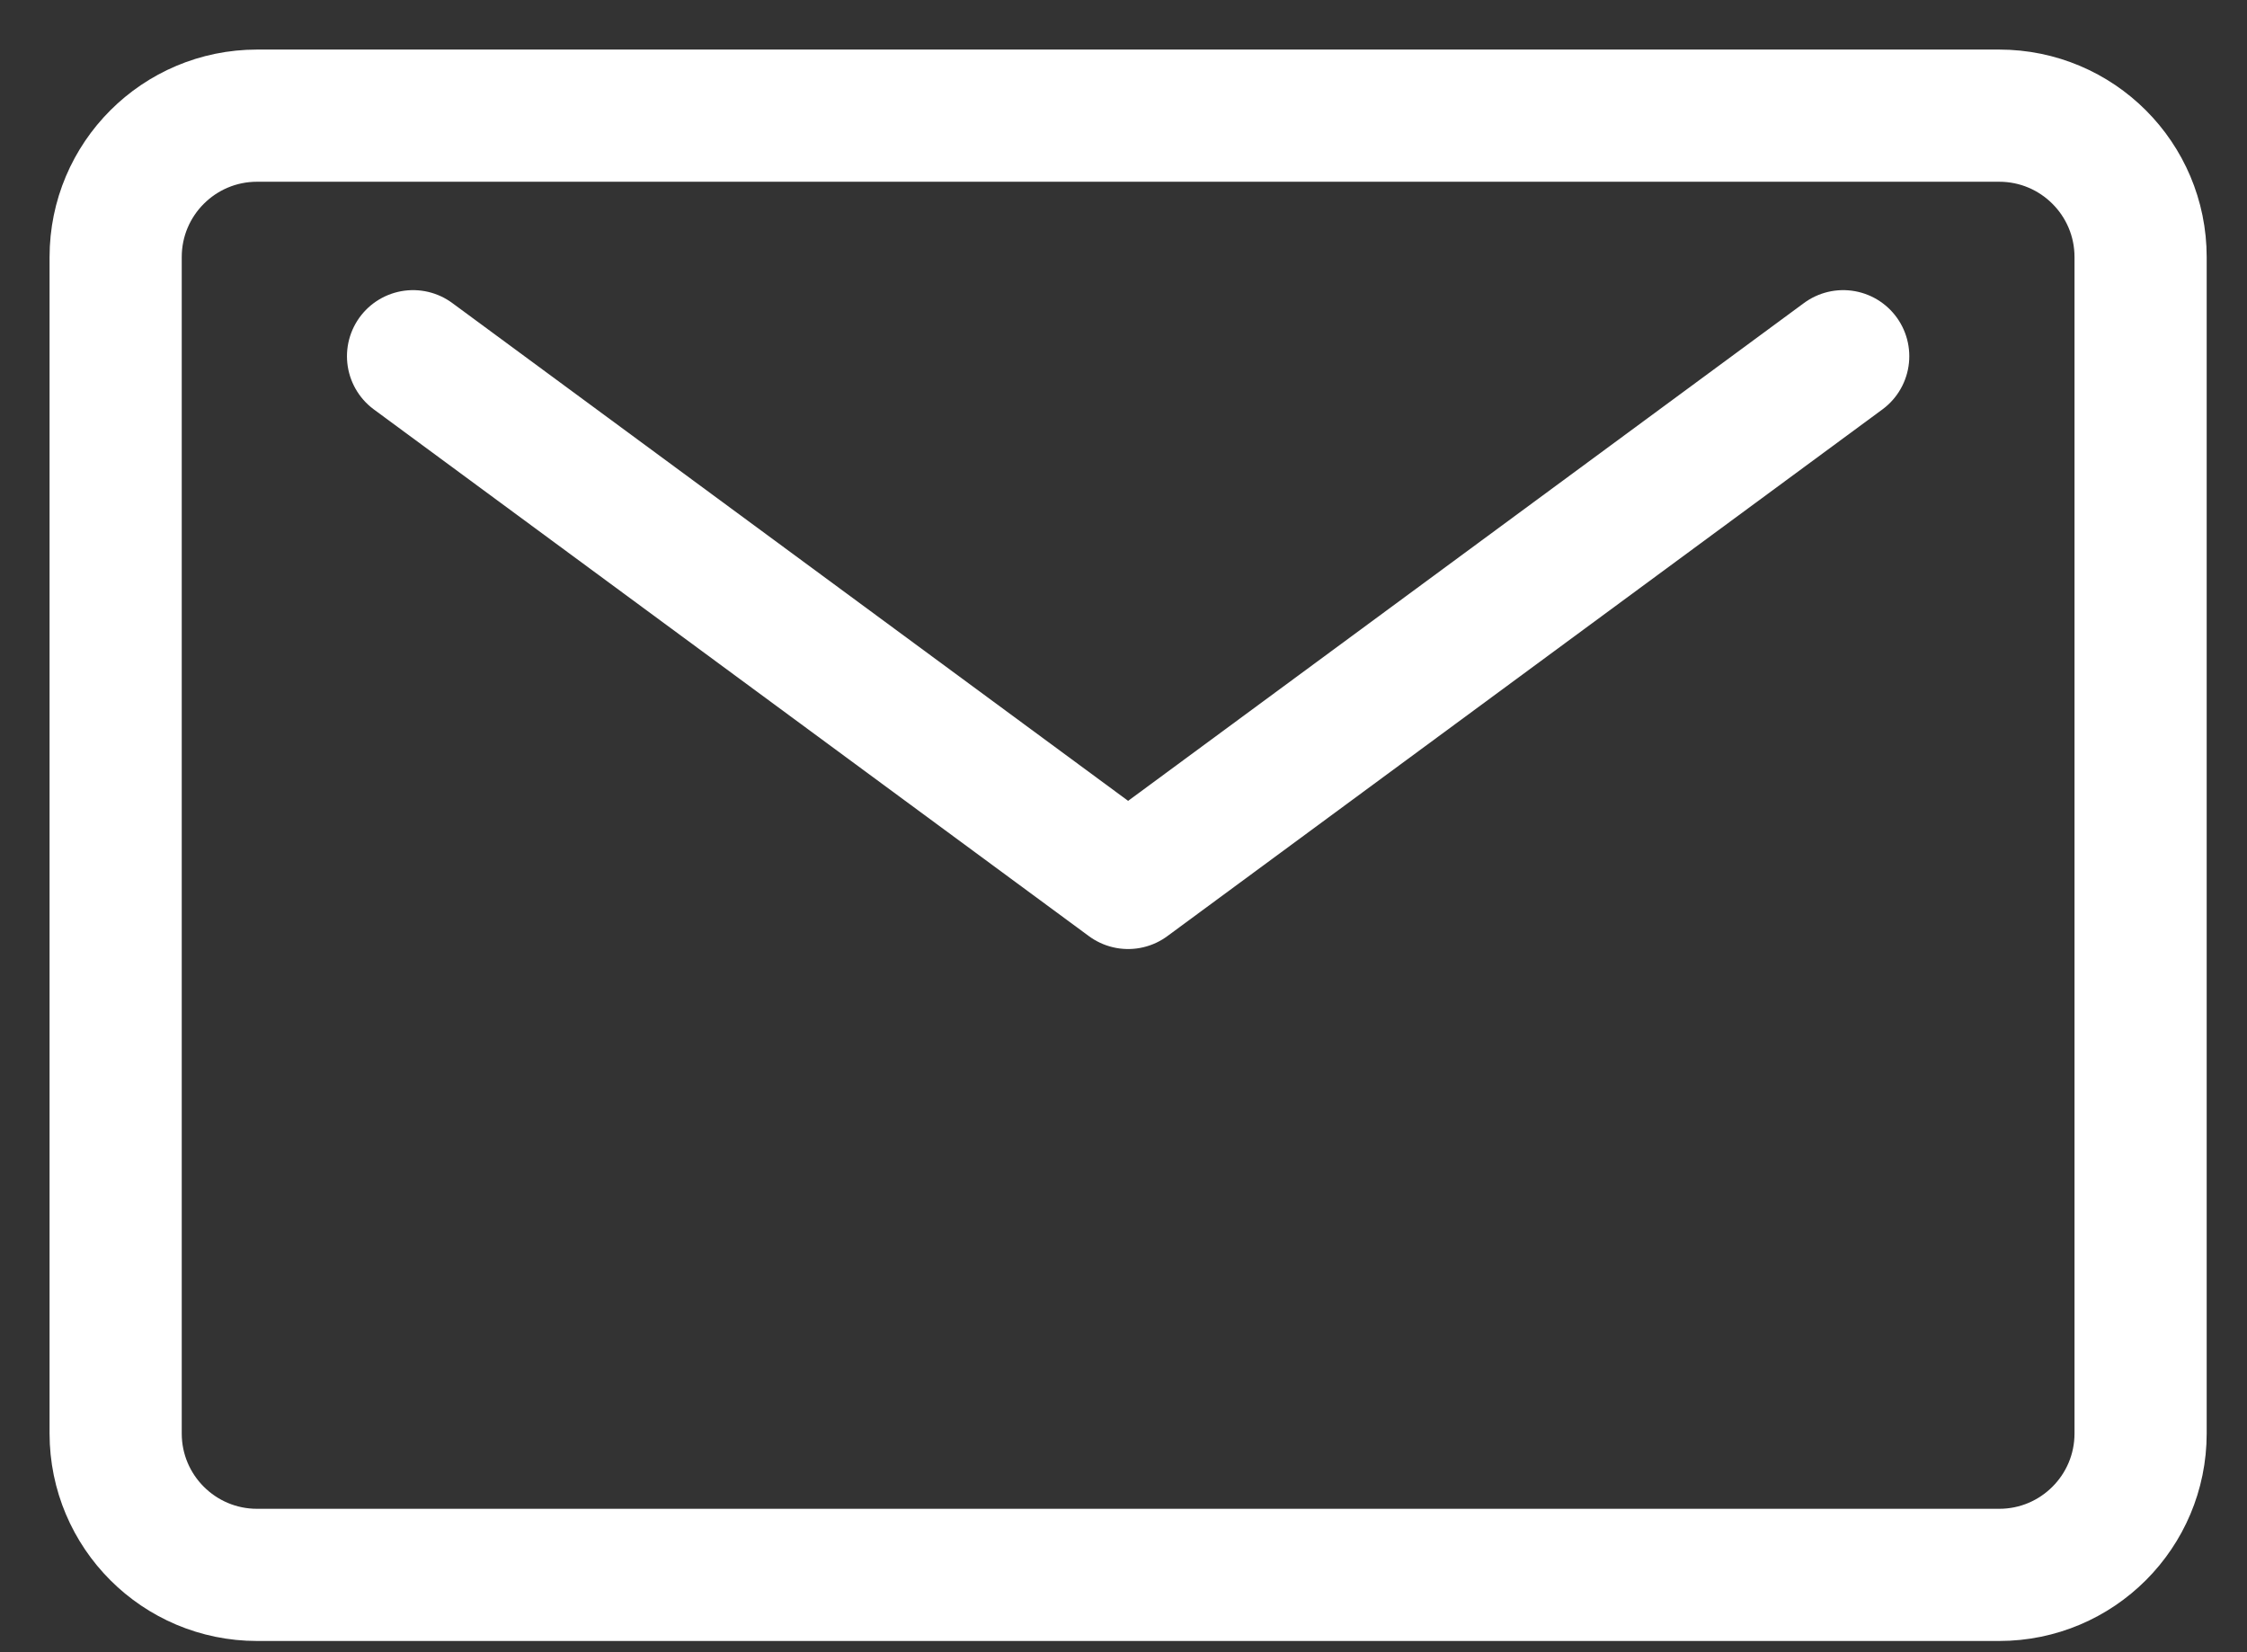 <svg width="34" height="25" viewBox="0 0 34 25" fill="none" xmlns="http://www.w3.org/2000/svg">
<rect x="0" y="0" width="34" height="25" fill="#333333" stroke="none"/>
<path d="M30.25 1.75H3.89C2.708 1.75 1.75 2.708 1.75 3.89V21.69C1.75 22.872 2.708 23.83 3.89 23.83H30.25C31.432 23.83 32.39 22.872 32.39 21.69V3.89C32.39 2.708 31.432 1.75 30.25 1.75Z" stroke="white" stroke-width="2" stroke-linecap="round" stroke-linejoin="round"/>
<path d="M27.89 5.39L17.07 13.36L6.25 5.39" stroke="white" stroke-width="2" stroke-linecap="round" stroke-linejoin="round"/>
</svg>
